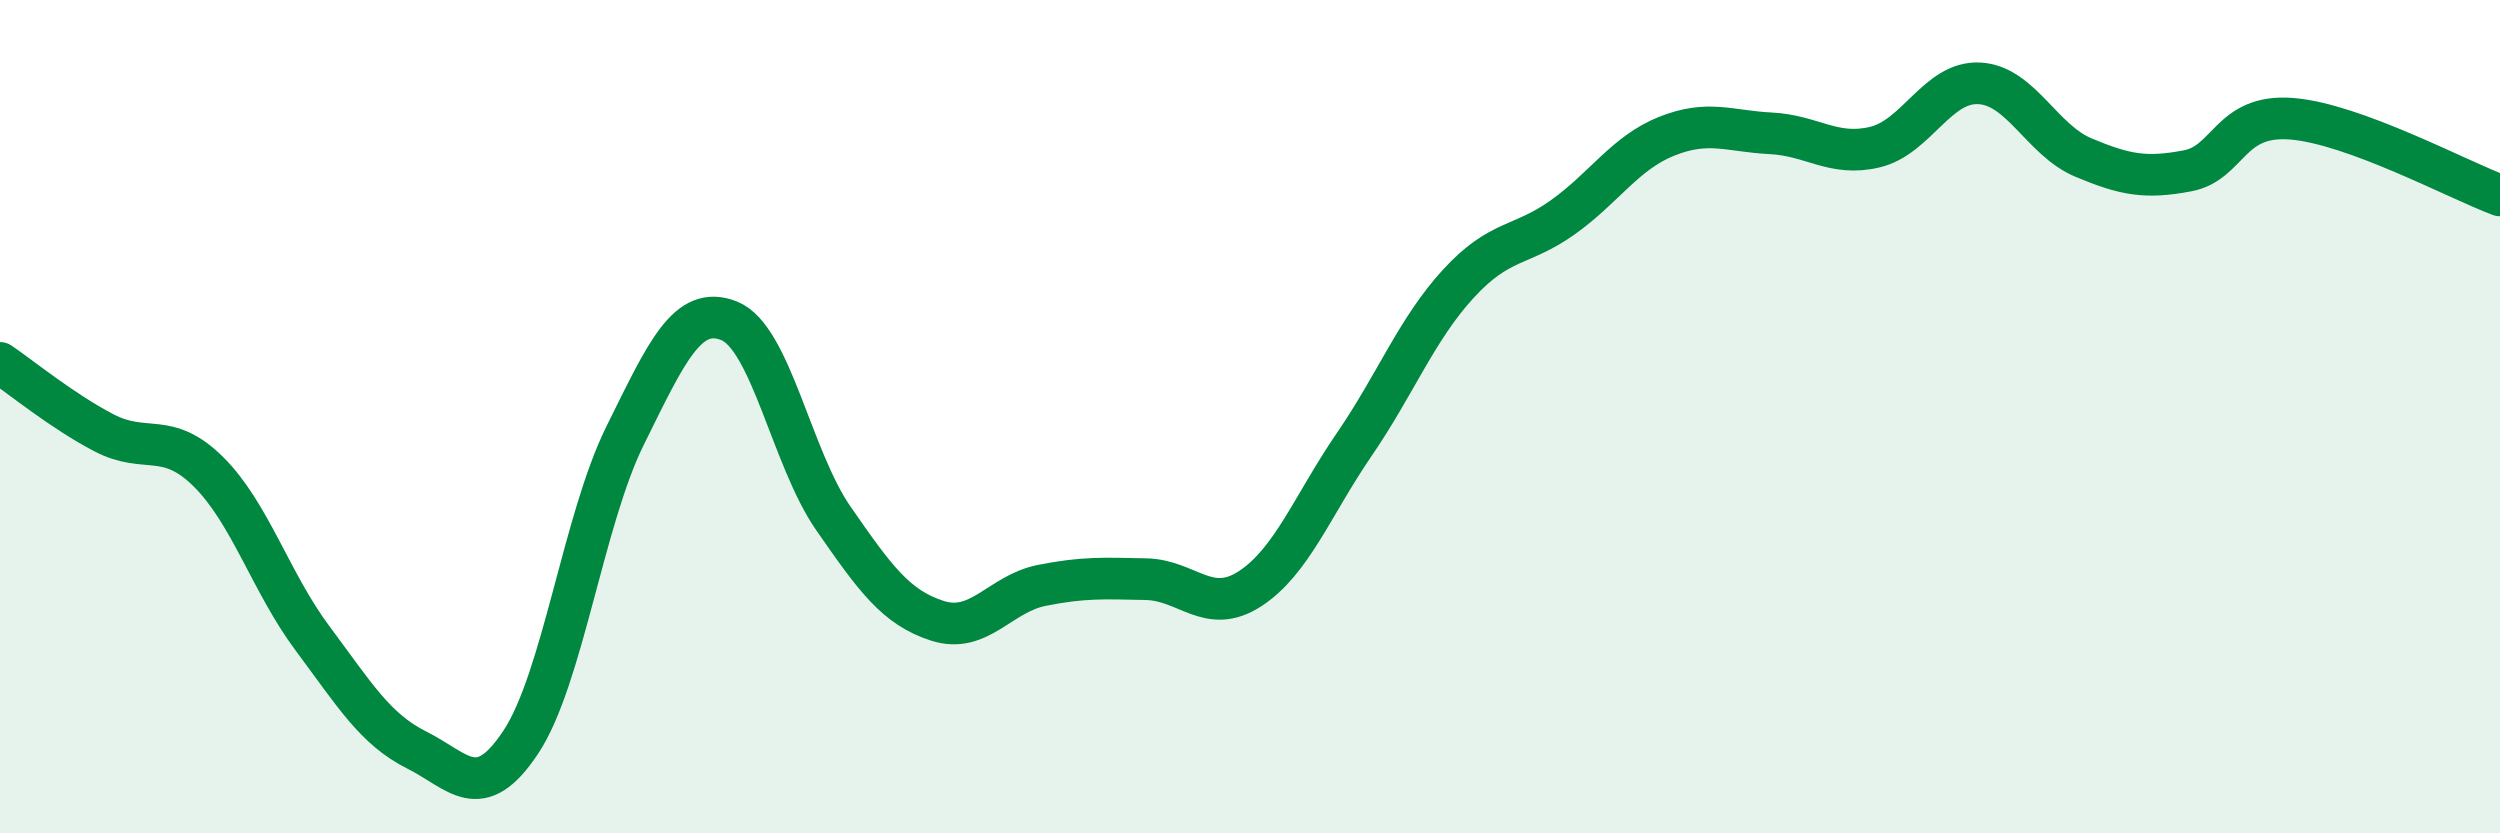 
    <svg width="60" height="20" viewBox="0 0 60 20" xmlns="http://www.w3.org/2000/svg">
      <path
        d="M 0,8.71 C 0.5,9.05 1.5,9.87 2.5,10.39 C 3.5,10.91 4,10.33 5,11.32 C 6,12.31 6.5,13.98 7.5,15.32 C 8.5,16.66 9,17.5 10,18 C 11,18.5 11.5,19.32 12.5,17.81 C 13.5,16.3 14,12.48 15,10.46 C 16,8.44 16.5,7.3 17.5,7.7 C 18.5,8.1 19,11 20,12.44 C 21,13.88 21.5,14.58 22.5,14.9 C 23.5,15.22 24,14.25 25,14.05 C 26,13.85 26.5,13.88 27.5,13.9 C 28.5,13.92 29,14.78 30,14.13 C 31,13.48 31.5,12.13 32.5,10.67 C 33.5,9.21 34,7.9 35,6.81 C 36,5.72 36.5,5.93 37.5,5.22 C 38.5,4.51 39,3.67 40,3.27 C 41,2.87 41.5,3.15 42.5,3.2 C 43.5,3.25 44,3.77 45,3.53 C 46,3.29 46.5,1.95 47.5,2 C 48.5,2.05 49,3.36 50,3.78 C 51,4.2 51.5,4.29 52.5,4.1 C 53.5,3.91 53.5,2.73 55,2.85 C 56.5,2.97 59,4.32 60,4.69L60 20L0 20Z"
        fill="#008740"
        opacity="0.1"
        stroke-linecap="round"
        stroke-linejoin="round"
      />
      <path
        d="M 0,8.71 C 0.5,9.05 1.5,9.87 2.5,10.39 C 3.5,10.91 4,10.33 5,11.32 C 6,12.31 6.5,13.98 7.5,15.32 C 8.5,16.66 9,17.5 10,18 C 11,18.5 11.5,19.32 12.5,17.81 C 13.5,16.3 14,12.48 15,10.46 C 16,8.44 16.5,7.3 17.5,7.7 C 18.5,8.1 19,11 20,12.44 C 21,13.88 21.5,14.58 22.5,14.9 C 23.5,15.22 24,14.25 25,14.05 C 26,13.85 26.5,13.88 27.5,13.9 C 28.5,13.92 29,14.78 30,14.13 C 31,13.48 31.5,12.13 32.5,10.67 C 33.5,9.21 34,7.9 35,6.81 C 36,5.72 36.5,5.93 37.5,5.22 C 38.5,4.51 39,3.67 40,3.27 C 41,2.87 41.5,3.15 42.5,3.2 C 43.5,3.25 44,3.77 45,3.53 C 46,3.29 46.5,1.95 47.5,2 C 48.5,2.05 49,3.36 50,3.78 C 51,4.2 51.5,4.29 52.5,4.1 C 53.5,3.91 53.5,2.73 55,2.85 C 56.5,2.97 59,4.32 60,4.69"
        stroke="#008740"
        stroke-width="1"
        fill="none"
        stroke-linecap="round"
        stroke-linejoin="round"
      />
    </svg>
  